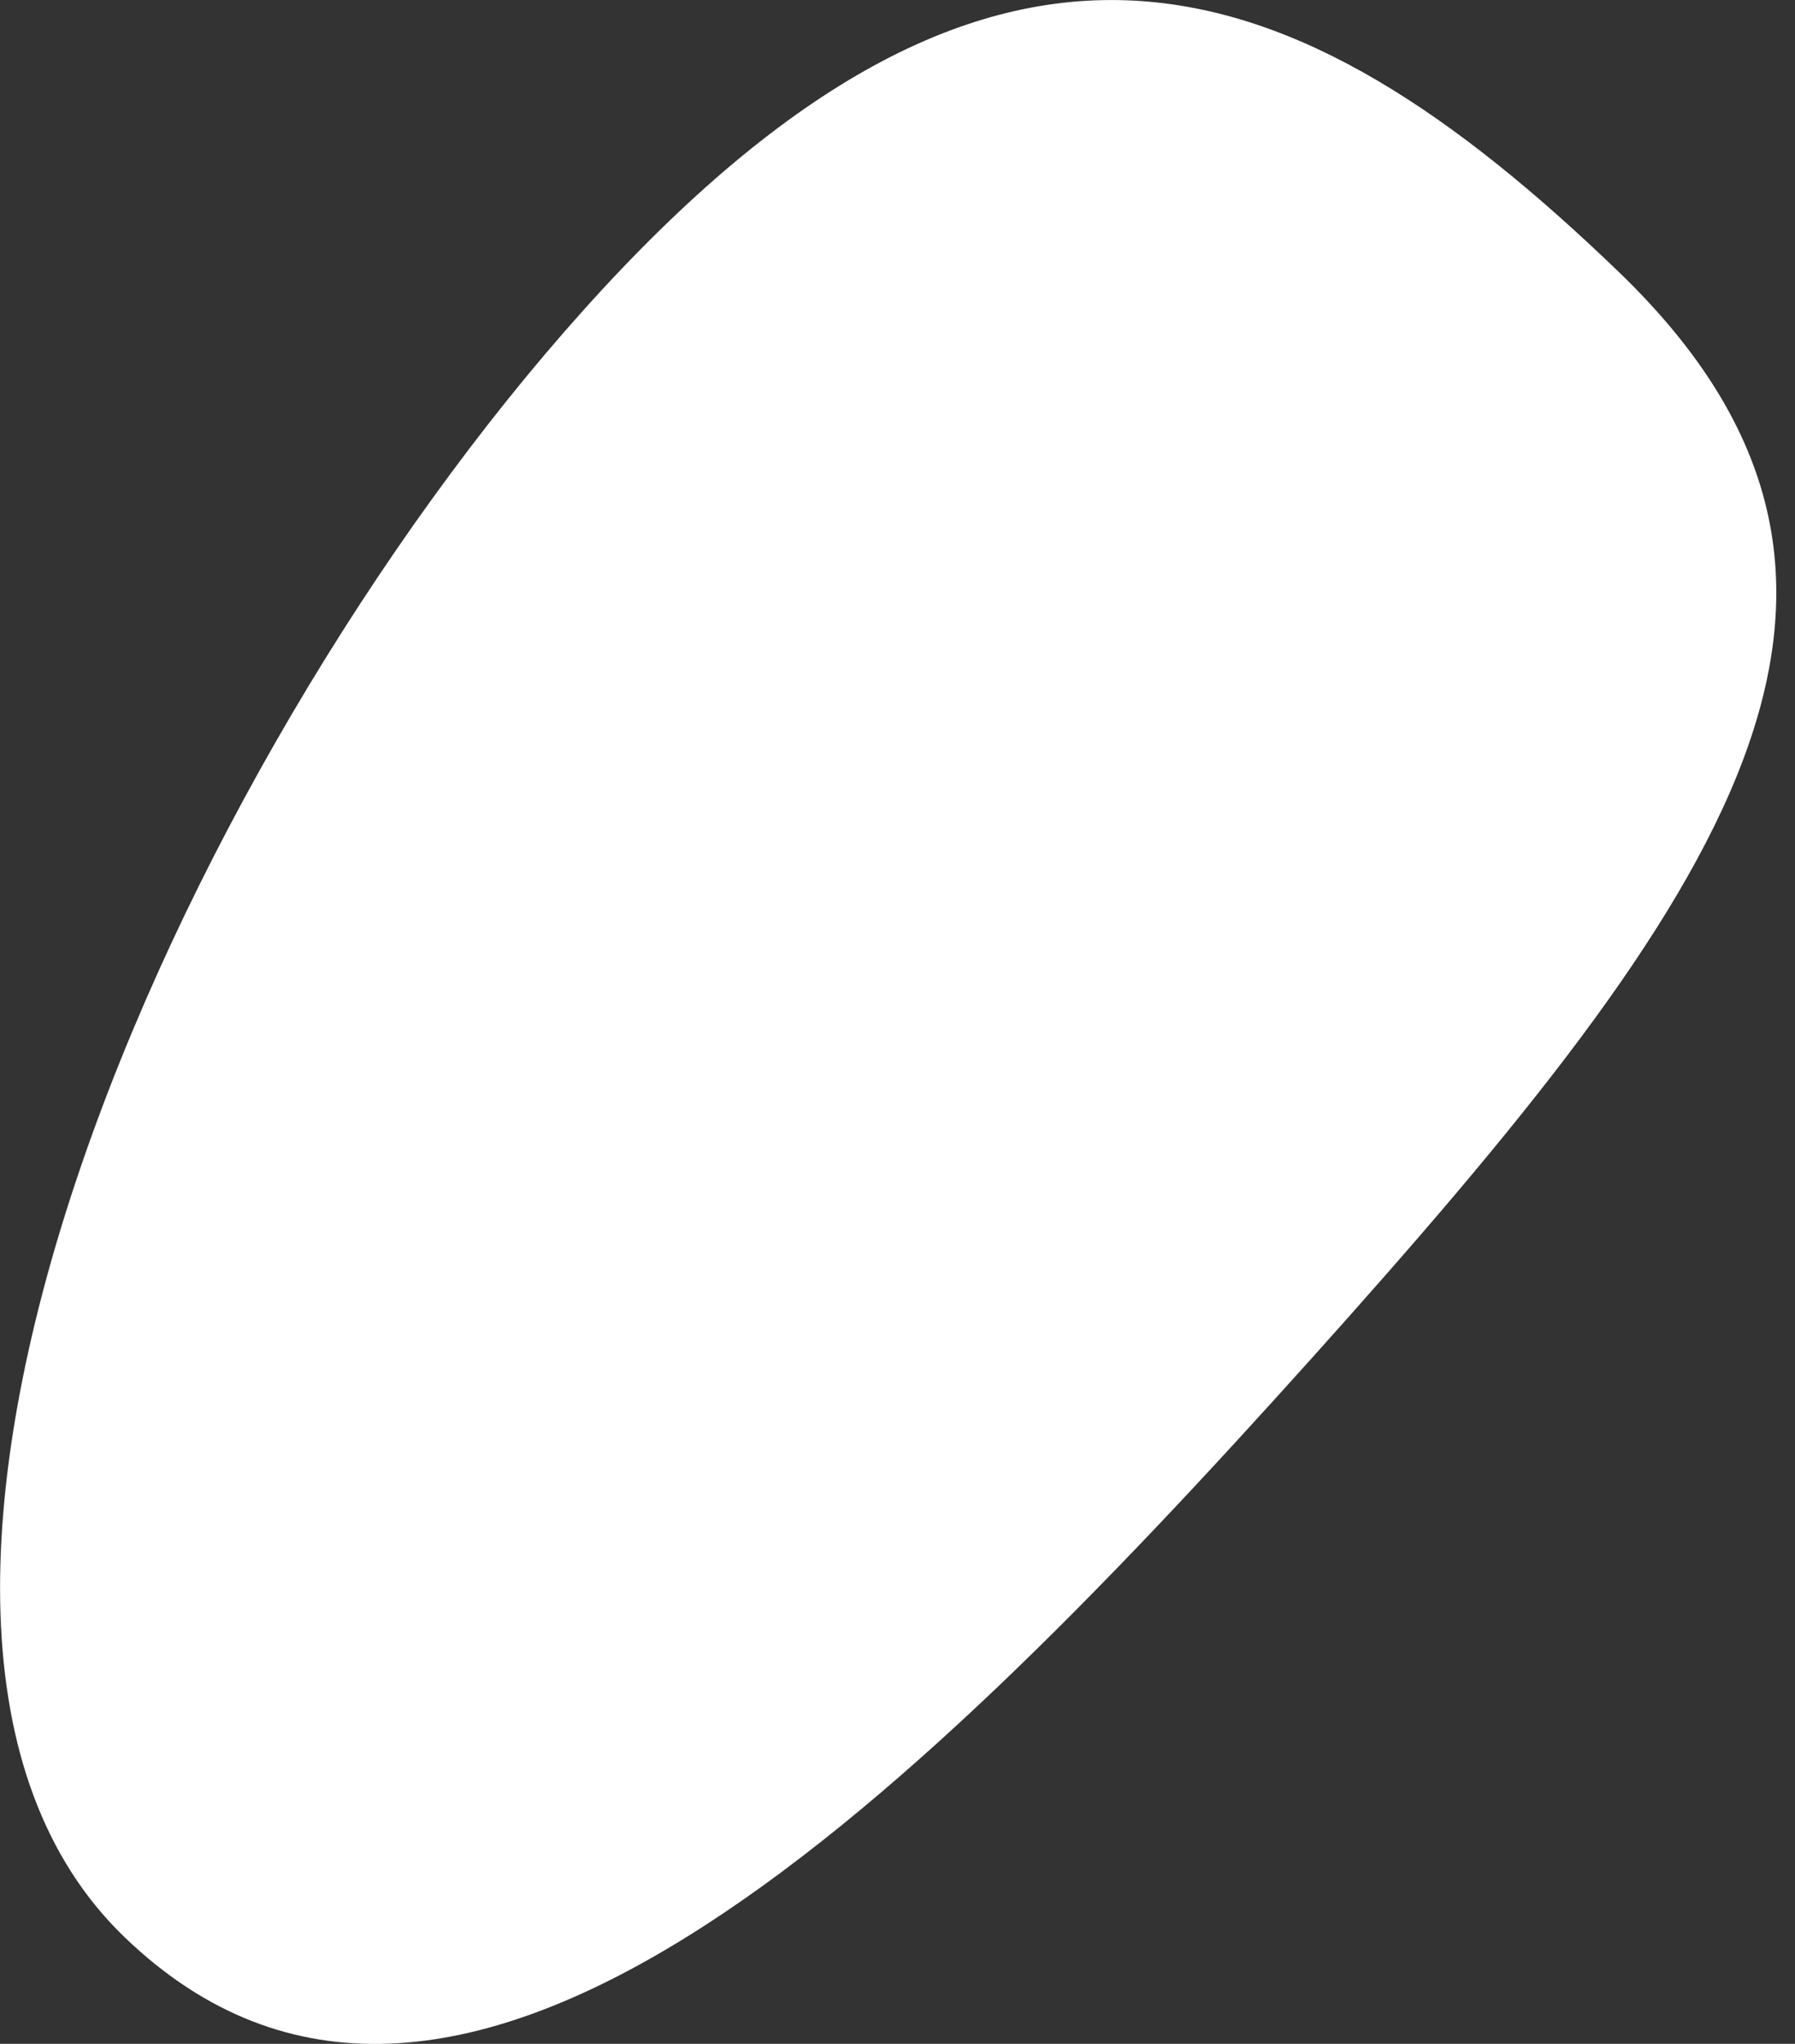<?xml version="1.0" encoding="UTF-8"?> <svg xmlns="http://www.w3.org/2000/svg" width="29" height="33" viewBox="0 0 29 33" fill="none"><rect x="0" y="0" width="29" height="33" fill="#333333" stroke="none"/> <path d="M26.157 4.395C31.427 9.471 27.876 14.489 21.208 21.912C14.54 29.334 7.279 36.35 2.009 31.274C-3.26 26.198 2.765 12.421 9.434 4.999C16.102 -2.423 20.888 -0.681 26.157 4.395Z" fill="white"></path> </svg> 